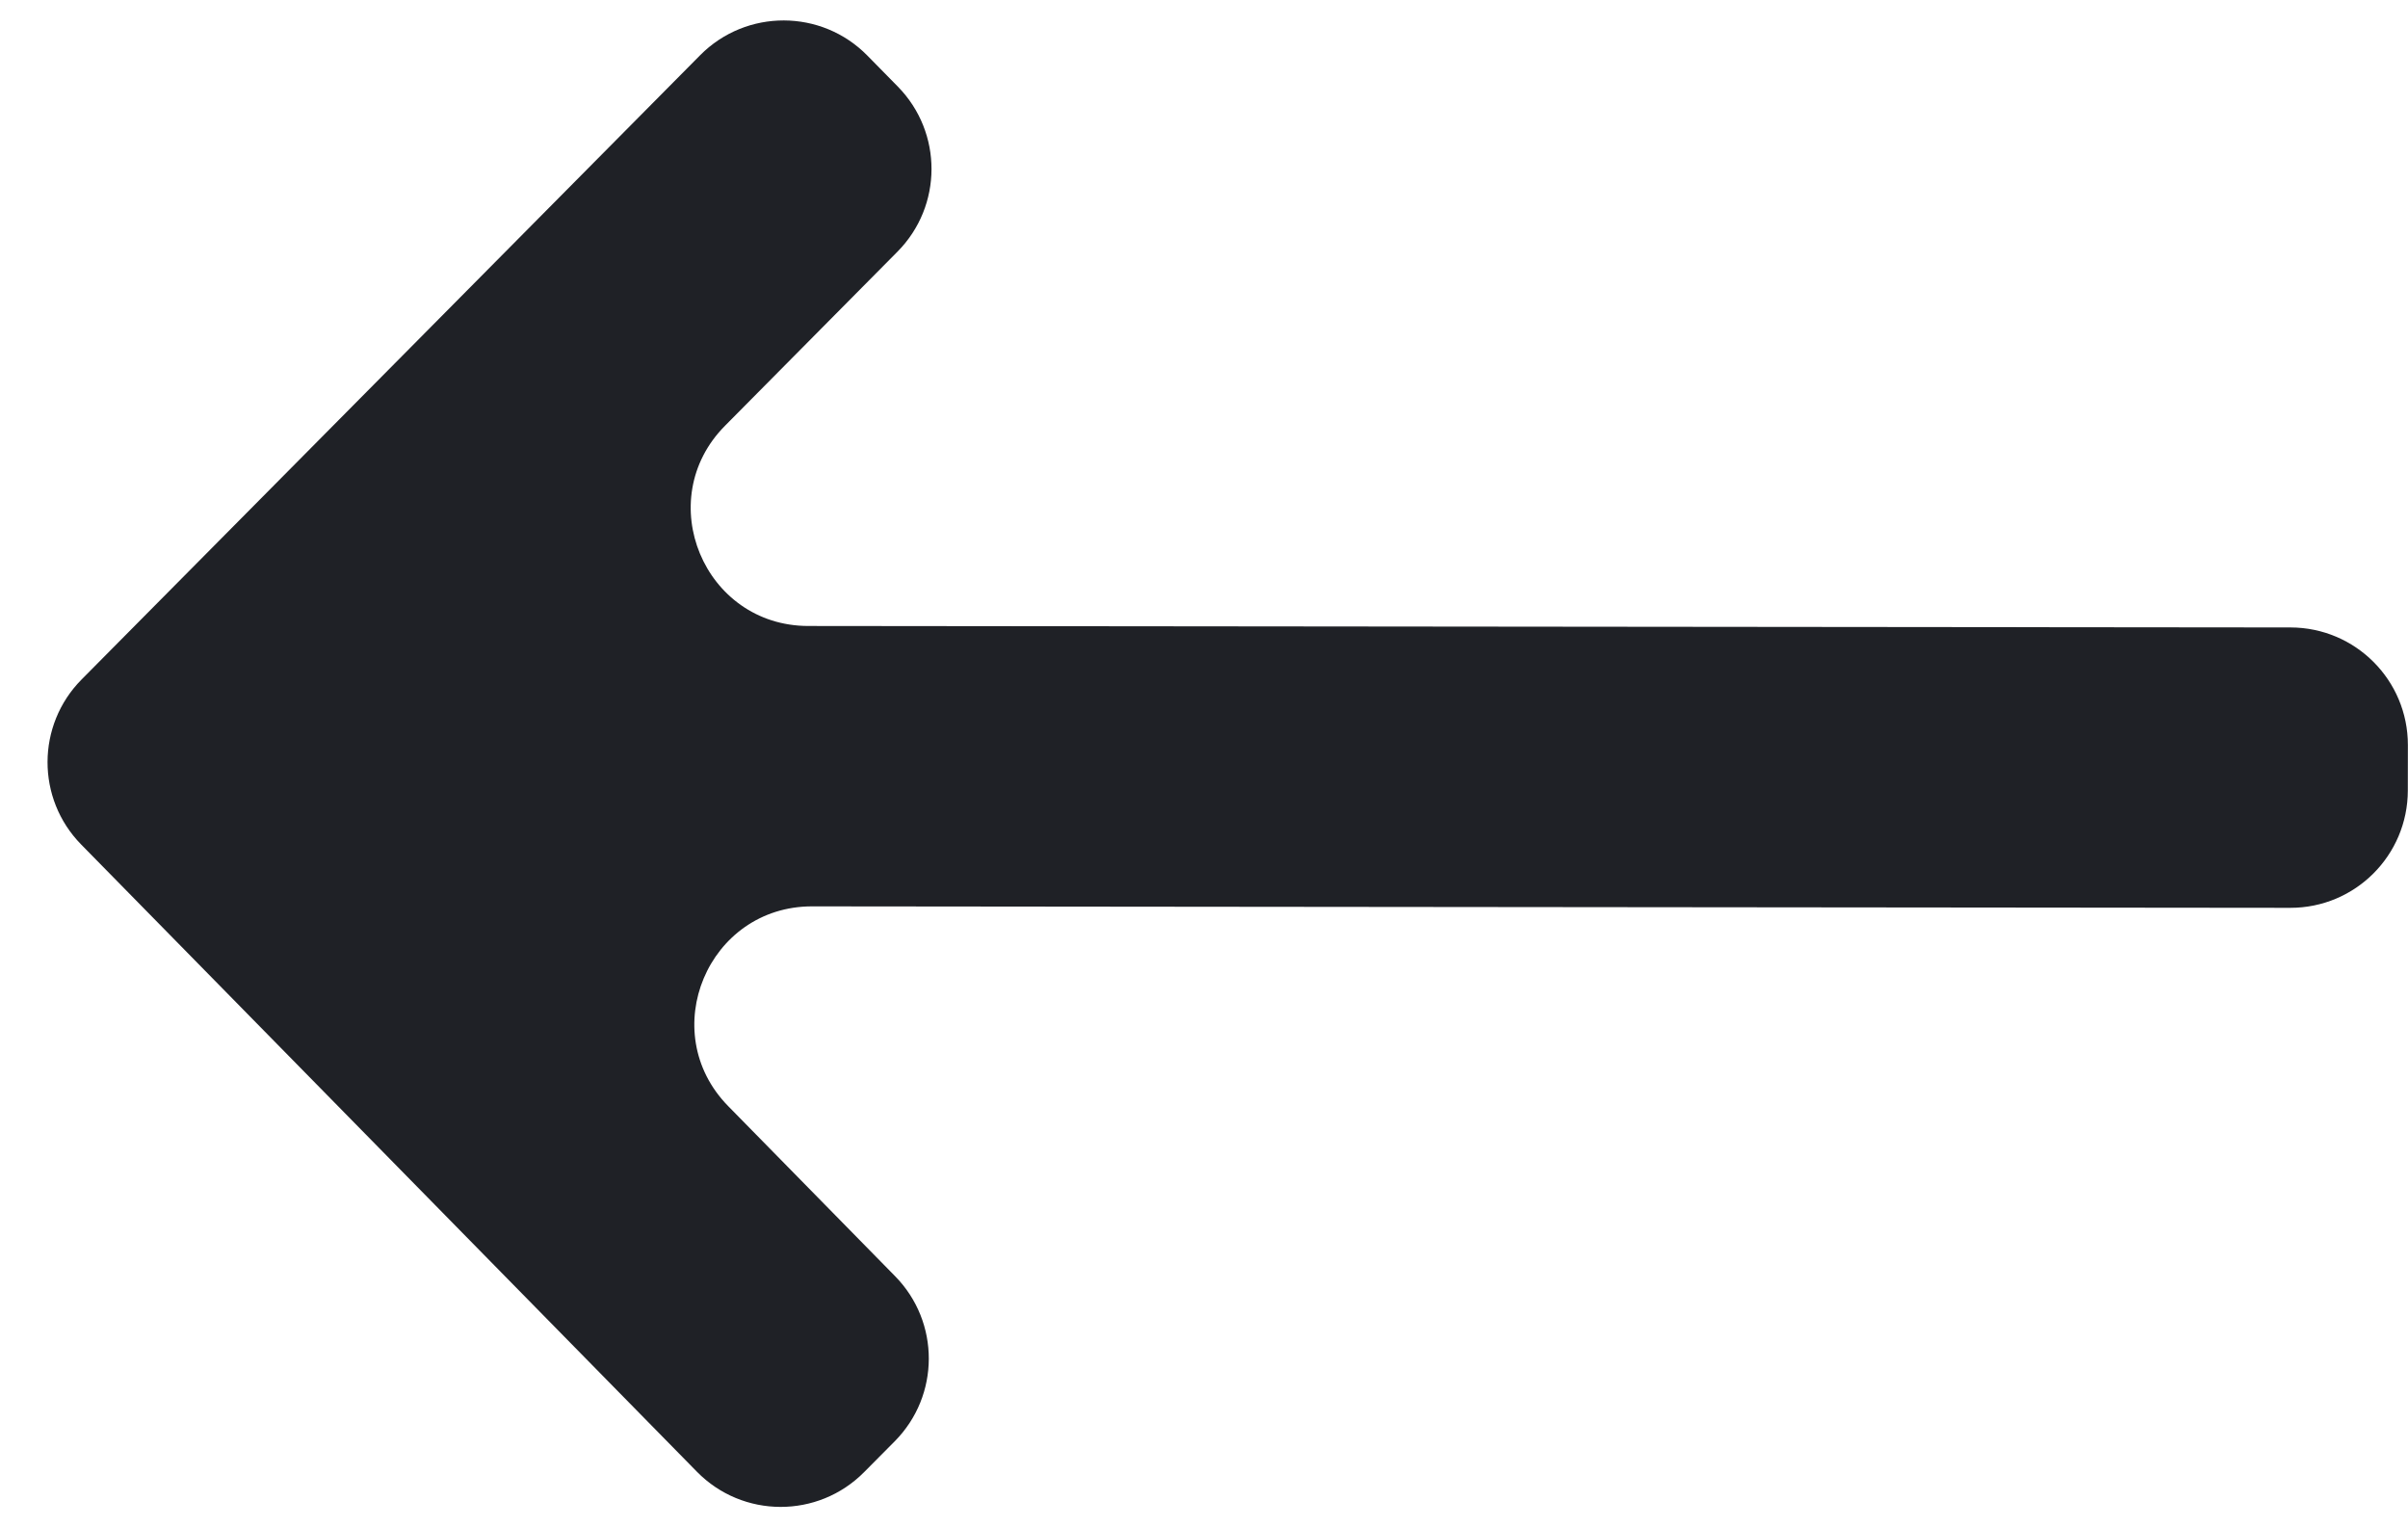<?xml version="1.0" encoding="UTF-8"?> <svg xmlns="http://www.w3.org/2000/svg" width="41" height="26" viewBox="0 0 41 26" fill="none"> <path fill-rule="evenodd" clip-rule="evenodd" d="M11.921 0.94C12.706 0.148 13.988 0.151 14.769 0.947L15.288 1.475C16.054 2.256 16.051 3.507 15.281 4.284L12.344 7.248C11.093 8.51 11.986 10.654 13.762 10.656L39 10.681C40.105 10.683 40.999 11.579 40.998 12.683L40.997 13.456C40.996 14.561 40.1 15.456 38.995 15.454L13.828 15.429C12.054 15.427 11.156 17.564 12.399 18.83L15.241 21.725C16.008 22.506 16.005 23.757 15.235 24.534L14.713 25.06C13.928 25.852 12.647 25.849 11.866 25.053L1.382 14.376C0.616 13.596 0.619 12.344 1.389 11.567L11.921 0.94Z" fill="#1F2126"></path> </svg> 